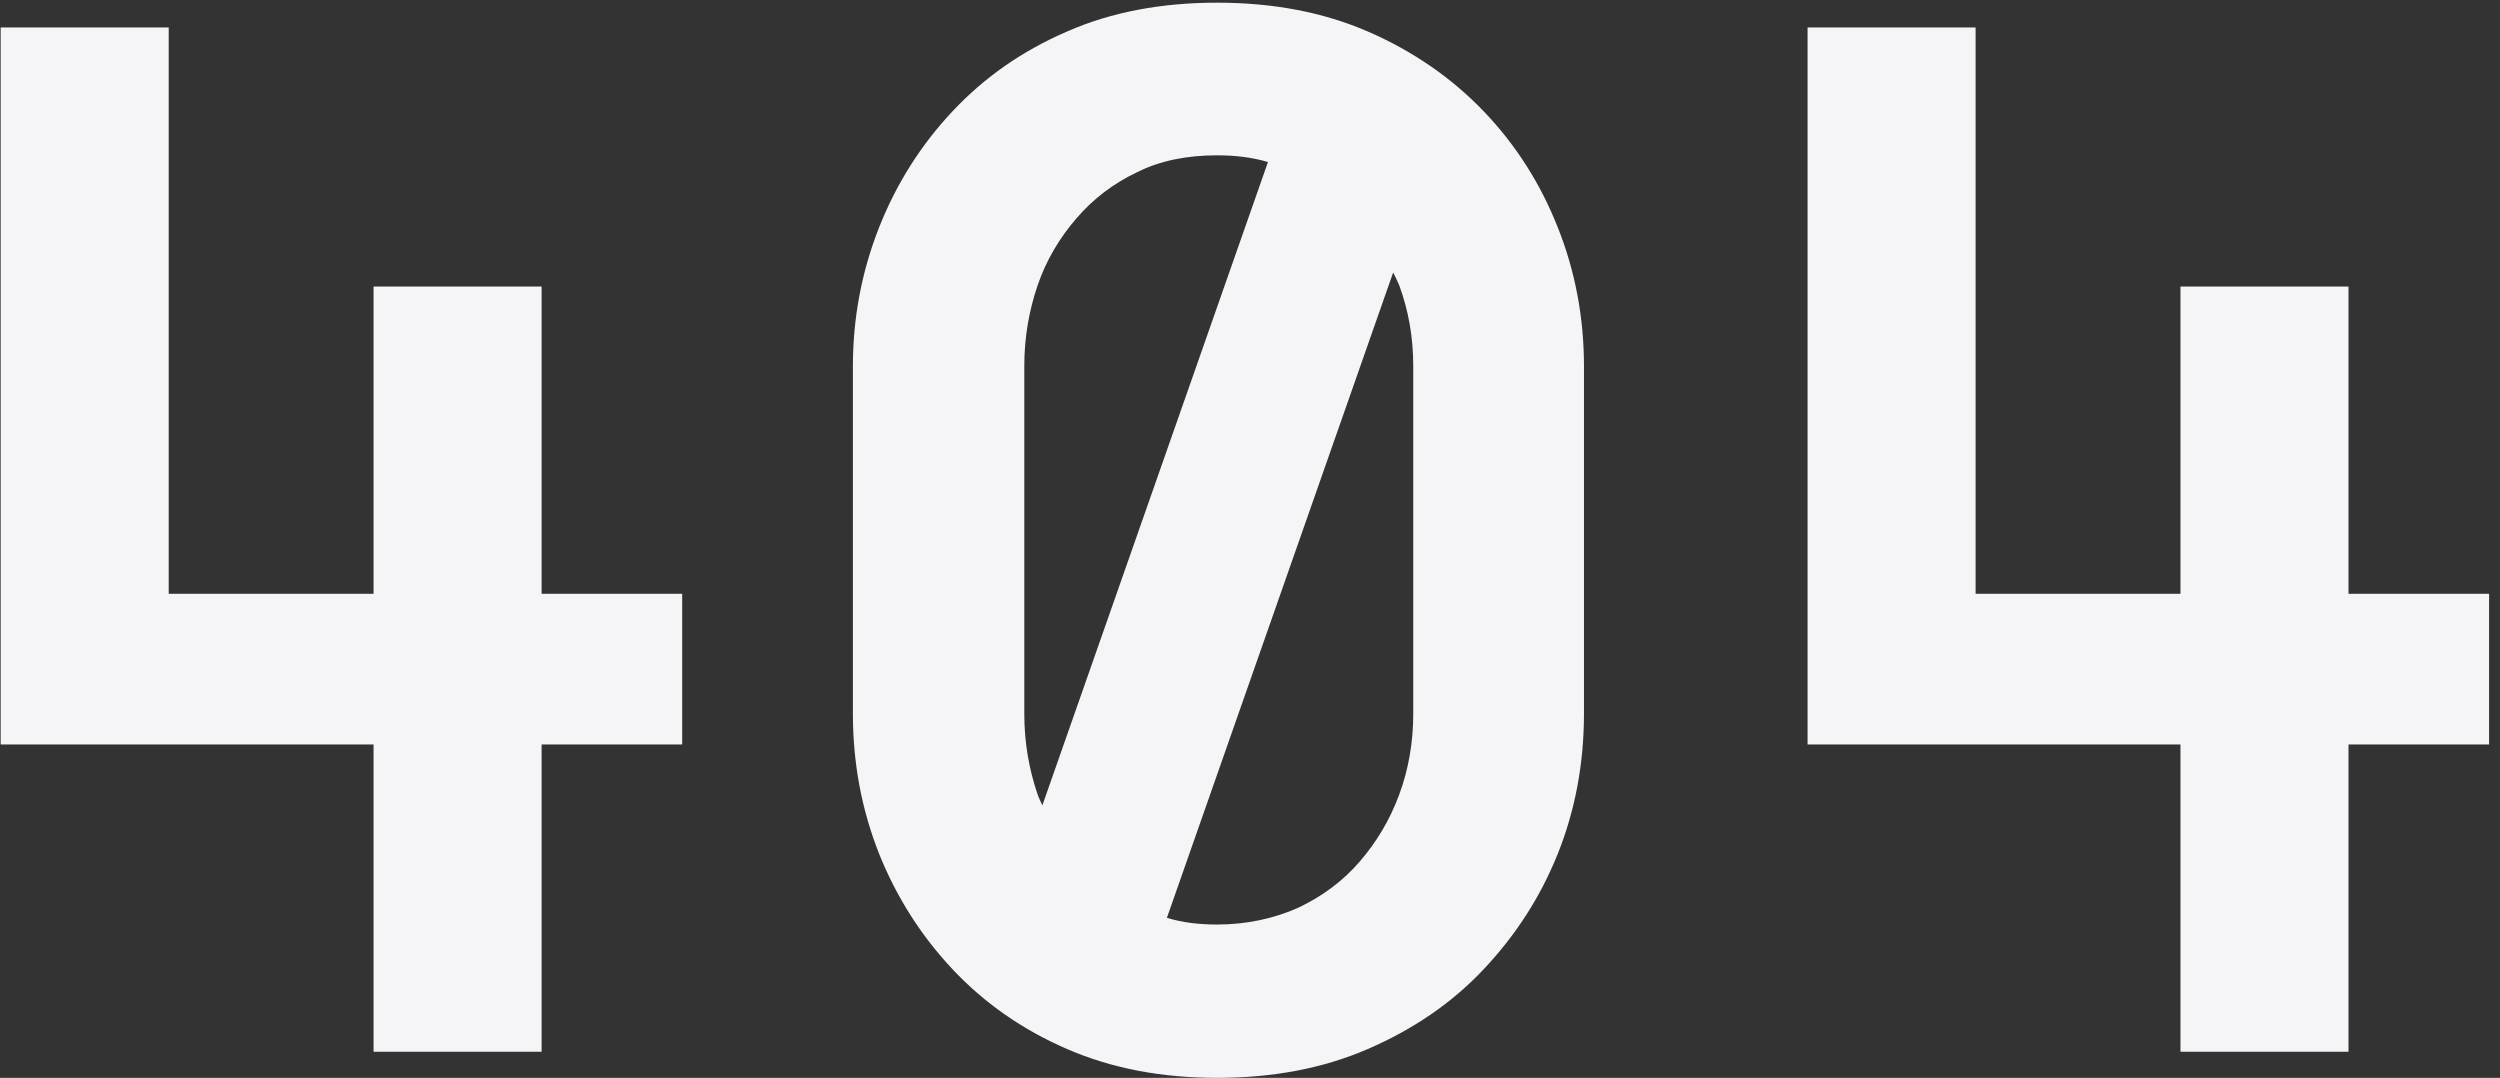 <svg width="167" height="72" viewBox="0 0 167 72" fill="none" xmlns="http://www.w3.org/2000/svg">
<rect x="0" y="0" width="167" height="72" fill="#333333" stroke="none"/>
<g clip-path="url(#clip0_965_1051)">
<path d="M45.57 49.729V39.667H36.179V19.14H24.954V39.667H11.27V1.834H0.045V49.729H24.954V70.256H36.179V49.729H45.57ZM81.302 10.375C82.51 10.375 83.627 10.509 84.701 10.822L69.63 53.799C69.541 53.575 69.406 53.352 69.317 53.083C68.736 51.384 68.423 49.595 68.423 47.672V24.462C68.423 22.539 68.736 20.75 69.317 19.051C69.898 17.352 70.793 15.876 71.911 14.579C73.029 13.282 74.37 12.254 75.98 11.493C77.501 10.733 79.29 10.375 81.302 10.375ZM81.302 61.759C80.095 61.759 78.977 61.625 77.948 61.312L93.064 18.201C93.198 18.47 93.332 18.738 93.466 19.051C94.092 20.75 94.405 22.539 94.405 24.462V47.672C94.405 49.595 94.092 51.384 93.466 53.083C92.84 54.783 91.945 56.258 90.828 57.555C89.71 58.852 88.323 59.881 86.713 60.641C85.103 61.357 83.27 61.759 81.302 61.759ZM104.065 57.019C105.228 54.112 105.809 50.981 105.809 47.672V24.462C105.809 21.242 105.228 18.112 104.065 15.205C102.902 12.254 101.247 9.66 99.101 7.424C96.954 5.188 94.36 3.399 91.364 2.102C88.368 0.805 85.014 0.179 81.302 0.179C77.59 0.179 74.236 0.805 71.285 2.102C68.288 3.399 65.784 5.143 63.638 7.424C61.536 9.66 59.881 12.254 58.718 15.205C57.556 18.157 56.974 21.242 56.974 24.462V47.672C56.974 50.981 57.556 54.067 58.718 57.019C59.881 59.925 61.536 62.519 63.638 64.755C65.739 66.991 68.288 68.78 71.285 70.077C74.281 71.374 77.59 72 81.302 72C85.014 72 88.368 71.374 91.364 70.077C94.36 68.78 96.954 67.036 99.101 64.755C101.247 62.475 102.902 59.925 104.065 57.019ZM166.271 49.729V39.667H156.88V19.14H145.655V39.667H131.97V1.834H120.746V49.729H145.655V70.256H156.88V49.729H166.271Z" fill="#F5F5F7"/>
</g>
<defs>
<clipPath id="clip0_965_1051">
<rect width="166.36" height="72" fill="white"/>
</clipPath>
</defs>
</svg>

